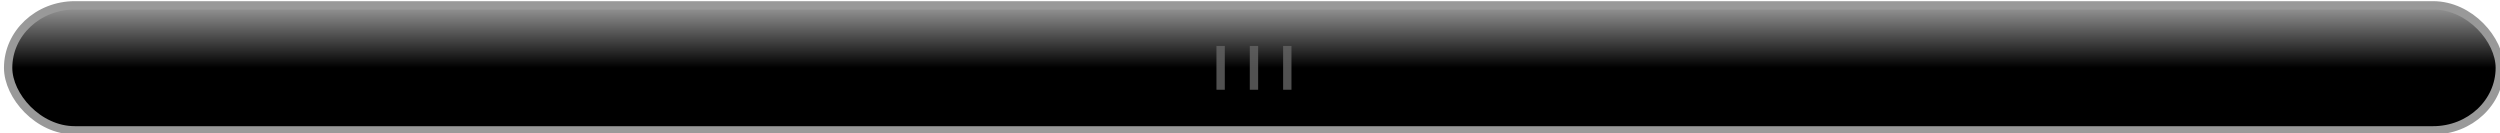 <?xml version="1.0" encoding="UTF-8" standalone="no"?>
<!-- Created with Inkscape (http://www.inkscape.org/) -->

<svg
   xmlns:dc="http://purl.org/dc/elements/1.1/"
   xmlns:cc="http://creativecommons.org/ns#"
   xmlns:rdf="http://www.w3.org/1999/02/22-rdf-syntax-ns#"
   xmlns:svg="http://www.w3.org/2000/svg"
   xmlns="http://www.w3.org/2000/svg"
   xmlns:xlink="http://www.w3.org/1999/xlink"
   xmlns:sodipodi="http://sodipodi.sourceforge.net/DTD/sodipodi-0.dtd"
   xmlns:inkscape="http://www.inkscape.org/namespaces/inkscape"
   width="300"
   height="16"
   id="svg5337"
   version="1.1"
   inkscape:version="0.47pre4 r22446"
   sodipodi:docname="New document 2">
  <defs
     id="defs5339">
    <inkscape:perspective
       sodipodi:type="inkscape:persp3d"
       inkscape:vp_x="0 : 16 : 1"
       inkscape:vp_y="0 : 1000 : 0"
       inkscape:vp_z="32 : 16 : 1"
       inkscape:persp3d-origin="16 : 10.666667 : 1"
       id="perspective5345" />
    <inkscape:perspective
       id="perspective5323"
       inkscape:persp3d-origin="0.5 : 0.33333333 : 1"
       inkscape:vp_z="1 : 0.5 : 1"
       inkscape:vp_y="0 : 1000 : 0"
       inkscape:vp_x="0 : 0.5 : 1"
       sodipodi:type="inkscape:persp3d" />
    <linearGradient
       inkscape:collect="always"
       xlink:href="#linearGradient356"
       id="linearGradient5313"
       gradientUnits="userSpaceOnUse"
       x1="495.75"
       y1="675.5"
       x2="495.75"
       y2="683" />
    <linearGradient
       id="linearGradient356">
      <stop
         style="stop-color:#999999;stop-opacity:1;"
         offset="0"
         id="stop357" />
      <stop
         style="stop-color:#000000;stop-opacity:1;"
         offset="1"
         id="stop358" />
    </linearGradient>
  </defs>
  <sodipodi:namedview
     id="base"
     pagecolor="#ffffff"
     bordercolor="#666666"
     borderopacity="1.0"
     inkscape:pageopacity="0.0"
     inkscape:pageshadow="2"
     inkscape:zoom="2.7994505"
     inkscape:cx="111.6181"
     inkscape:cy="33.67855"
     inkscape:current-layer="layer1"
     showgrid="true"
     inkscape:grid-bbox="true"
     inkscape:document-units="px"
     inkscape:window-width="1680"
     inkscape:window-height="997"
     inkscape:window-x="0"
     inkscape:window-y="26"
     inkscape:window-maximized="1" />
  <g
     id="layer1"
     inkscape:label="Layer 1"
     inkscape:groupmode="layer"
     transform="translate(0,-16)">
    <g
       style="display:inline"
       id="g6342"
       transform="translate(-334.524,-658.859)">
      <rect
         ry="8"
         rx="8"
         y="675.5"
         x="335.5"
         height="15"
         width="299"
         id="rect5457-5"
         style="fill:url(#linearGradient5313);fill-opacity:1;stroke:#999999;stroke-width:1;stroke-linecap:round;stroke-linejoin:miter;stroke-miterlimit:4;stroke-opacity:1;stroke-dasharray:none;display:inline" />
      <g
         transform="translate(0.5,0)"
         id="g6337">
        <path
           style="fill:none;stroke:#666666;stroke-width:1px;stroke-linecap:butt;stroke-linejoin:miter;stroke-opacity:0.8"
           d="m 480.5,680.372 0,5.257"
           id="path6304" />
        <path
           style="fill:none;stroke:#666666;stroke-width:1px;stroke-linecap:butt;stroke-linejoin:miter;stroke-opacity:0.8;display:inline"
           d="m 484.5,680.372 0,5.257"
           id="path6304-0" />
        <path
           style="fill:none;stroke:#666666;stroke-width:1px;stroke-linecap:butt;stroke-linejoin:miter;stroke-opacity:0.8;display:inline"
           d="m 488.5,680.372 0,5.257"
           id="path6304-8" />
      </g>
    </g>
  </g>
</svg>
